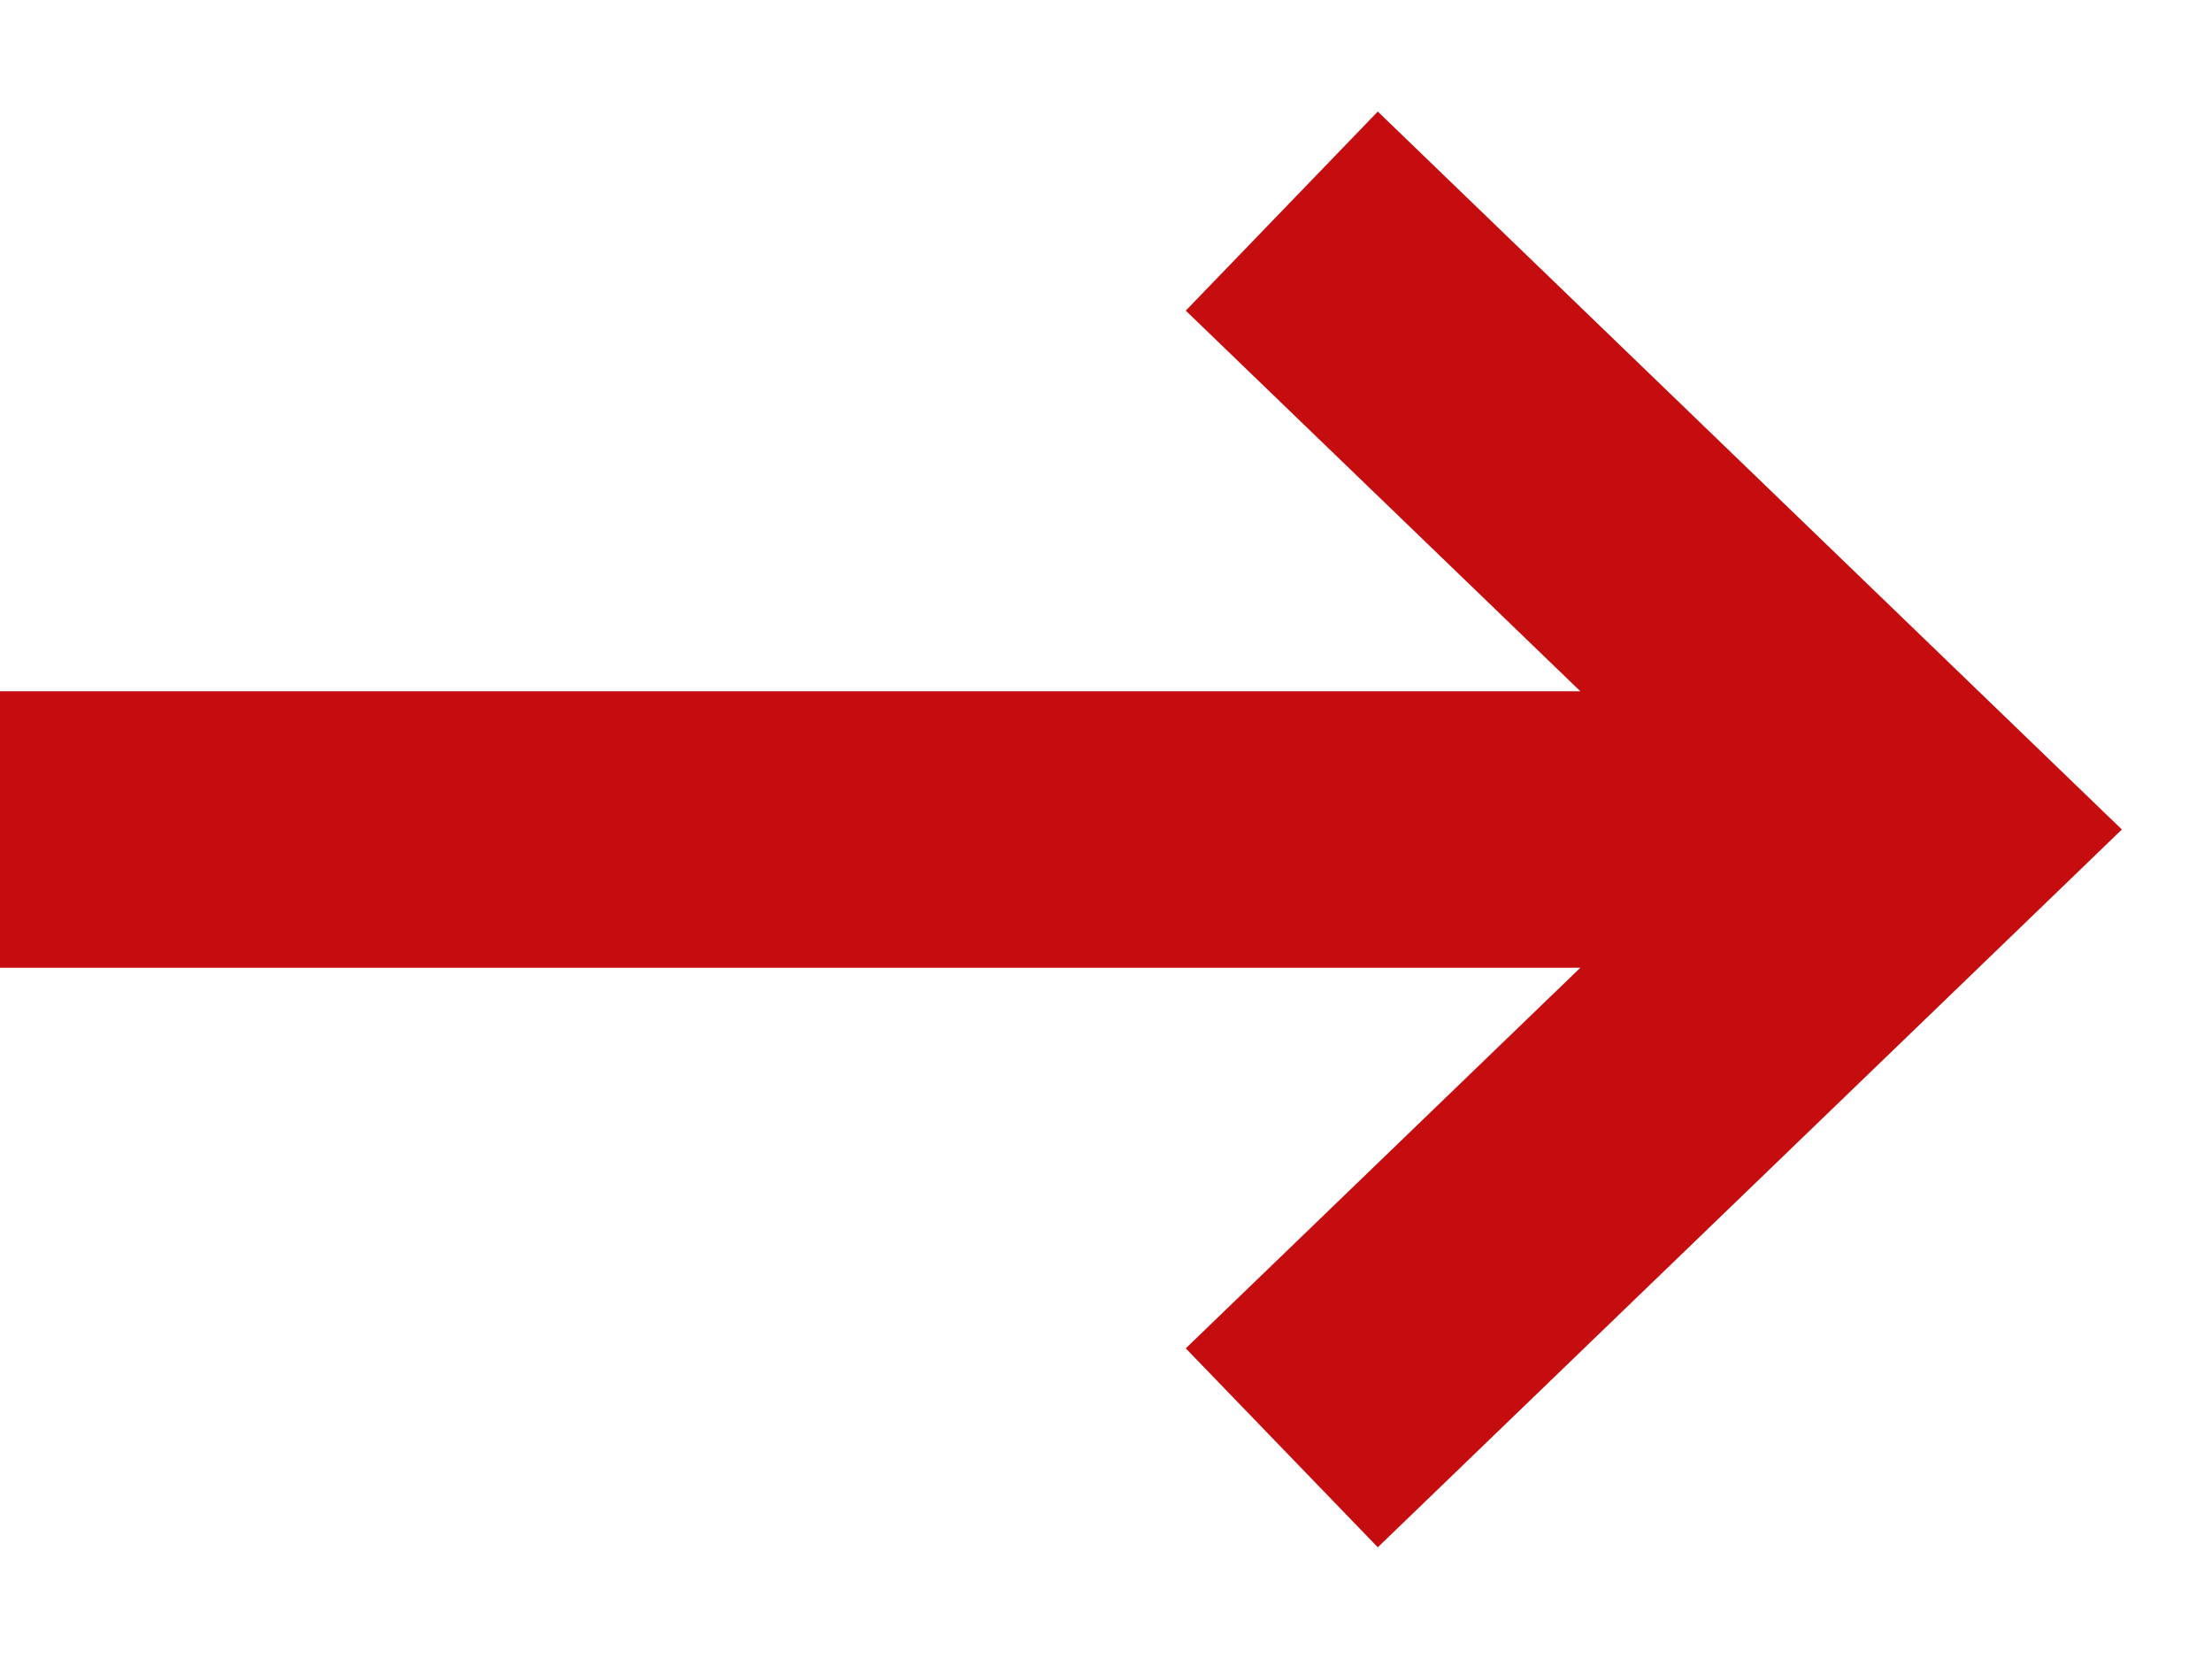<svg width="16" height="12" viewBox="0 0 16 12" fill="none" xmlns="http://www.w3.org/2000/svg">
<path fill-rule="evenodd" clip-rule="evenodd" d="M11.431 5L8.577 2.247L9.966 0.807L14.602 5.28L15.348 6L14.602 6.72L9.966 11.192L8.577 9.753L11.431 7H0V5H11.431Z" fill="#C50C0E"/>
</svg>
